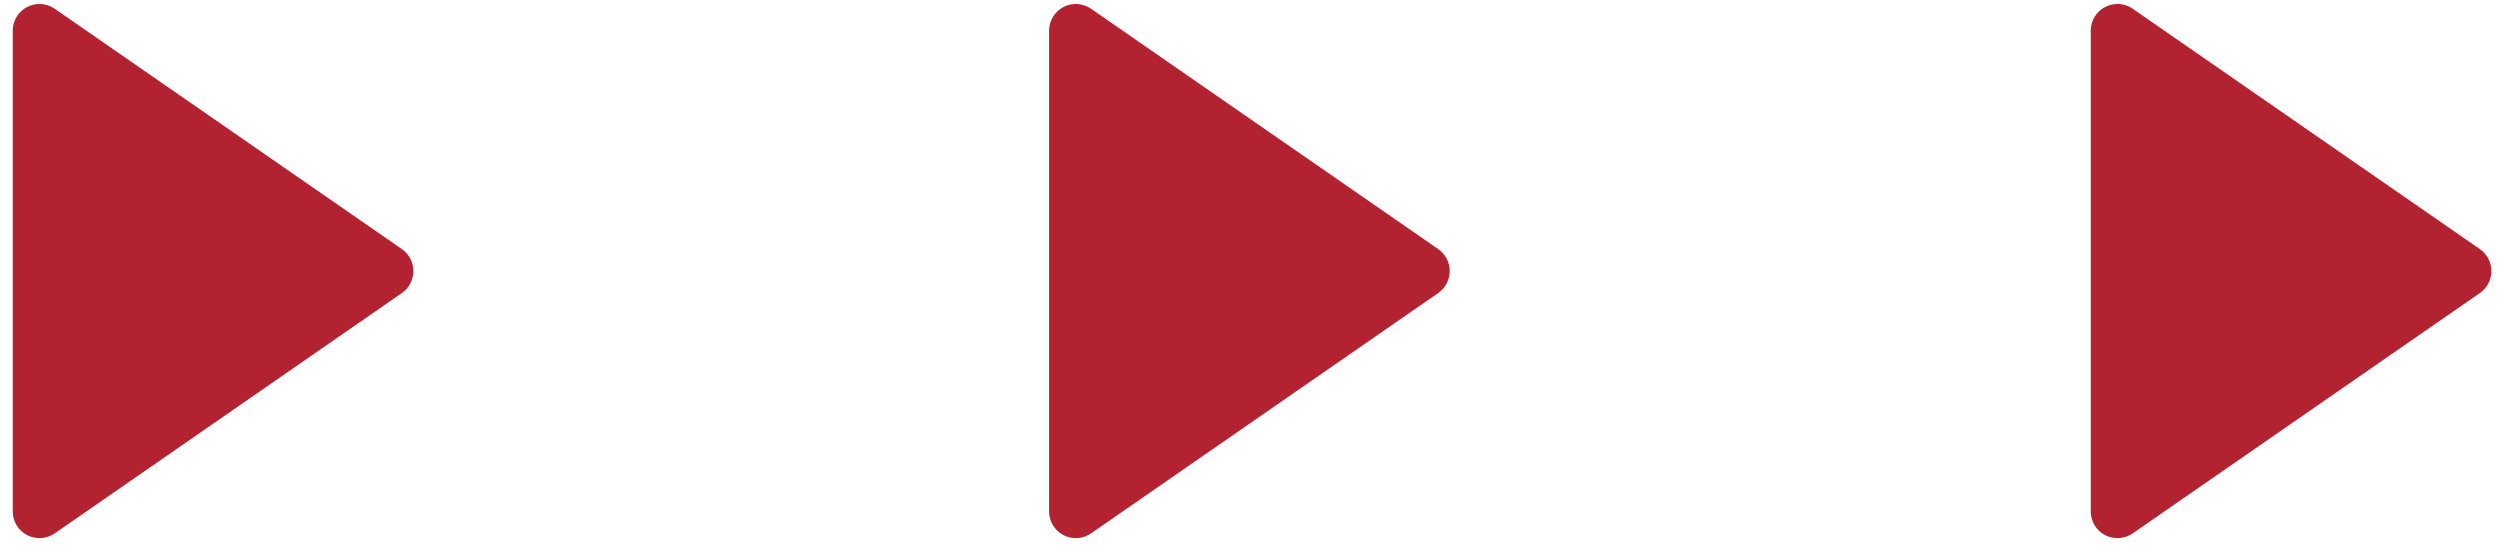 <?xml version="1.0" encoding="UTF-8"?> <svg xmlns="http://www.w3.org/2000/svg" width="156" height="34" viewBox="0 0 156 34" fill="none"> <path d="M1.688 33.391C1.958 33.531 2.261 33.595 2.564 33.576C2.867 33.558 3.16 33.457 3.41 33.284L25.077 18.284C25.298 18.131 25.479 17.926 25.604 17.687C25.729 17.449 25.794 17.183 25.794 16.914C25.794 16.645 25.729 16.38 25.604 16.141C25.479 15.902 25.298 15.697 25.077 15.544L3.41 0.544C3.16 0.371 2.867 0.27 2.564 0.251C2.26 0.233 1.957 0.297 1.688 0.438C1.419 0.579 1.193 0.792 1.036 1.052C0.878 1.312 0.795 1.61 0.795 1.914V31.914C0.795 32.218 0.878 32.517 1.036 32.777C1.193 33.037 1.419 33.25 1.688 33.391Z" fill="#B32231"></path> <path d="M66.355 33.391C66.625 33.531 66.928 33.595 67.231 33.576C67.534 33.558 67.827 33.457 68.077 33.284L89.744 18.284C89.965 18.131 90.146 17.926 90.271 17.687C90.396 17.449 90.461 17.183 90.461 16.914C90.461 16.645 90.396 16.38 90.271 16.141C90.146 15.902 89.965 15.697 89.744 15.544L68.077 0.544C67.827 0.371 67.534 0.27 67.231 0.251C66.927 0.233 66.624 0.297 66.355 0.438C66.086 0.579 65.86 0.792 65.703 1.052C65.545 1.312 65.462 1.61 65.462 1.914V31.914C65.462 32.218 65.545 32.517 65.703 32.777C65.86 33.037 66.086 33.25 66.355 33.391Z" fill="#B32231"></path> <path d="M131.355 33.391C131.625 33.531 131.928 33.595 132.231 33.576C132.534 33.558 132.827 33.457 133.077 33.284L154.744 18.284C154.965 18.131 155.146 17.926 155.271 17.687C155.396 17.449 155.461 17.183 155.461 16.914C155.461 16.645 155.396 16.38 155.271 16.141C155.146 15.902 154.965 15.697 154.744 15.544L133.077 0.544C132.827 0.371 132.534 0.27 132.231 0.251C131.927 0.233 131.624 0.297 131.355 0.438C131.086 0.579 130.86 0.792 130.703 1.052C130.545 1.312 130.462 1.61 130.462 1.914V31.914C130.462 32.218 130.545 32.517 130.703 32.777C130.86 33.037 131.086 33.25 131.355 33.391Z" fill="#B32231"></path> </svg> 
